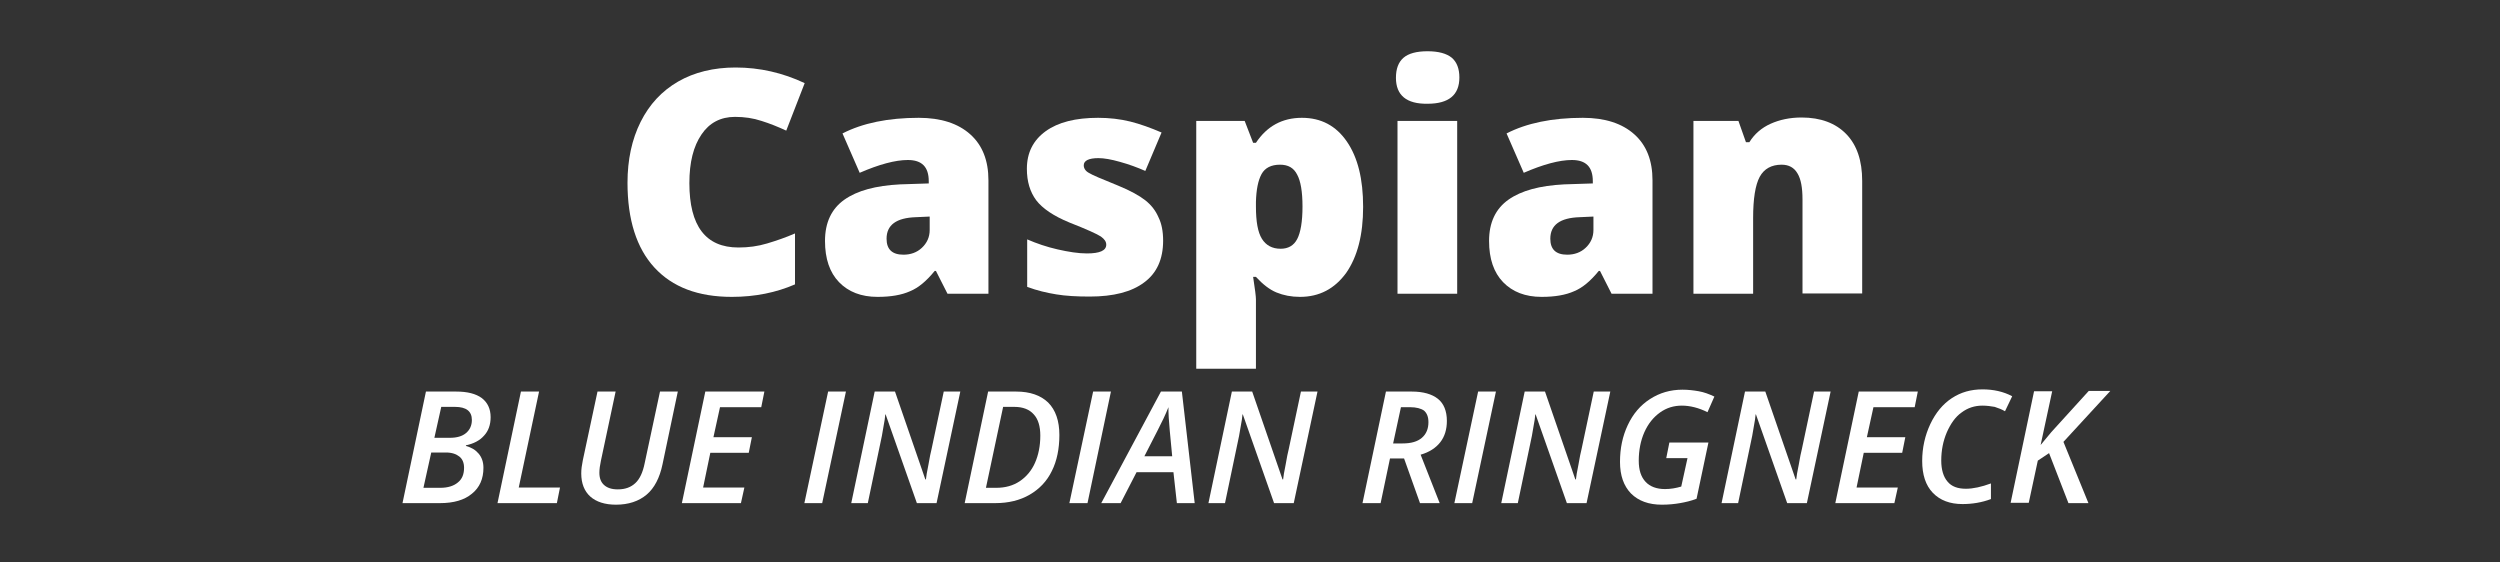 <?xml version="1.0" encoding="utf-8"?>
<!-- Generator: Adobe Illustrator 22.1.0, SVG Export Plug-In . SVG Version: 6.00 Build 0)  -->
<svg version="1.1" xmlns="http://www.w3.org/2000/svg" xmlns:xlink="http://www.w3.org/1999/xlink" x="0px" y="0px"
	 viewBox="0 0 800 180" style="enable-background:new 0 0 800 180;" xml:space="preserve">
<rect x="0" y="0" width="800" height="180" fill="#333333" stroke="none"/>
<style type="text/css">
	.st0{fill:#FFFFFF;}
</style>
<g id="Layer_1">
	<g>
		<path class="st0" d="M235.2,37.4c-4.6,0-8.2,1.9-10.7,5.6c-2.6,3.8-3.9,8.9-3.9,15.6c0,13.7,5.2,20.6,15.7,20.6
			c3.2,0,6.2-0.4,9.2-1.3c3-0.9,5.9-1.9,8.9-3.2V91c-6,2.6-12.7,4-20.2,4c-10.8,0-19-3.1-24.8-9.4c-5.7-6.2-8.6-15.3-8.6-27.1
			c0-7.4,1.4-13.9,4.2-19.5c2.8-5.6,6.8-9.9,12-12.9c5.2-3,11.4-4.5,18.4-4.5c7.7,0,15.1,1.7,22.1,5l-5.9,15.2
			c-2.6-1.2-5.3-2.3-7.9-3.1C241,37.8,238.2,37.4,235.2,37.4z"/>
		<path class="st0" d="M303.2,94l-3.7-7.3h-0.4c-2.6,3.2-5.2,5.4-7.9,6.5c-2.7,1.2-6.1,1.8-10.4,1.8c-5.2,0-9.3-1.6-12.3-4.7
			c-3-3.1-4.5-7.5-4.5-13.2c0-5.9,2.1-10.3,6.2-13.2s10-4.5,17.8-4.9l9.2-0.3V58c0-4.6-2.2-6.8-6.7-6.8c-4,0-9.2,1.4-15.4,4.1
			l-5.5-12.6c6.4-3.3,14.6-5,24.4-5c7.1,0,12.6,1.8,16.5,5.3c3.9,3.5,5.8,8.4,5.8,14.7V94H303.2z M289.1,81.5c2.3,0,4.3-0.7,5.9-2.2
			c1.6-1.5,2.5-3.4,2.5-5.7v-4.3l-4.4,0.2c-6.3,0.2-9.4,2.5-9.4,6.9C283.7,79.8,285.5,81.5,289.1,81.5z"/>
		<path class="st0" d="M372.2,77c0,5.9-2,10.4-6.1,13.4c-4,3-9.8,4.5-17.4,4.5c-4.1,0-7.7-0.2-10.7-0.7s-6.1-1.2-9.3-2.4V76.6
			c3,1.3,6.2,2.4,9.7,3.2c3.5,0.8,6.7,1.3,9.4,1.3c4.1,0,6.2-0.9,6.2-2.8c0-1-0.6-1.8-1.7-2.6c-1.2-0.8-4.5-2.3-10.1-4.5
			c-5.1-2.1-8.6-4.5-10.6-7.1c-2-2.7-3-6-3-10.1c0-5.1,2-9.1,6-12c4-2.9,9.6-4.3,16.8-4.3c3.6,0,7.1,0.4,10.3,1.2
			c3.2,0.8,6.5,2,10,3.5l-5.2,12.3c-2.5-1.1-5.2-2.1-8.1-2.9c-2.8-0.8-5.1-1.2-6.9-1.2c-3.1,0-4.7,0.8-4.7,2.3
			c0,0.9,0.5,1.8,1.6,2.4c1.1,0.7,4.2,2,9.4,4.1c3.9,1.6,6.8,3.2,8.7,4.7c1.9,1.5,3.3,3.3,4.2,5.4C371.7,71.5,372.2,74,372.2,77z"/>
		<path class="st0" d="M416,95c-2.8,0-5.3-0.5-7.5-1.4c-2.2-0.9-4.4-2.6-6.6-5H401c0.6,3.9,0.9,6.3,0.9,7.2V118h-19.1V38.7h15.5
			l2.7,7h0.9c3.5-5.3,8.4-8,14.7-8c6.1,0,10.9,2.5,14.4,7.6c3.5,5.1,5.2,12,5.2,20.9c0,8.9-1.8,15.9-5.4,21.1
			C427.1,92.4,422.2,95,416,95z M409.6,52.7c-2.8,0-4.8,1-5.9,3s-1.7,5-1.8,8.9v1.5c0,4.8,0.6,8.2,1.9,10.3c1.3,2.1,3.3,3.2,6,3.2
			c2.4,0,4.2-1,5.3-3.1c1.1-2.1,1.7-5.6,1.7-10.4c0-4.8-0.6-8.2-1.7-10.2C414,53.7,412.2,52.7,409.6,52.7z"/>
		<path class="st0" d="M446.7,24.9c0-2.9,0.8-5,2.4-6.4c1.6-1.4,4.2-2.1,7.7-2.1c3.5,0,6.1,0.7,7.8,2.1c1.6,1.4,2.4,3.5,2.4,6.3
			c0,5.6-3.4,8.4-10.2,8.4C450.1,33.3,446.7,30.5,446.7,24.9z M466.3,94h-19.1V38.7h19.1V94z"/>
		<path class="st0" d="M515.7,94l-3.7-7.3h-0.4c-2.6,3.2-5.2,5.4-7.9,6.5c-2.7,1.2-6.1,1.8-10.4,1.8c-5.2,0-9.3-1.6-12.3-4.7
			c-3-3.1-4.5-7.5-4.5-13.2c0-5.9,2.1-10.3,6.2-13.2s10-4.5,17.8-4.9l9.2-0.3V58c0-4.6-2.2-6.8-6.7-6.8c-4,0-9.2,1.4-15.4,4.1
			l-5.5-12.6c6.4-3.3,14.6-5,24.4-5c7.1,0,12.6,1.8,16.5,5.3c3.9,3.5,5.8,8.4,5.8,14.7V94H515.7z M501.5,81.5c2.3,0,4.3-0.7,5.9-2.2
			c1.6-1.5,2.5-3.4,2.5-5.7v-4.3l-4.4,0.2c-6.3,0.2-9.4,2.5-9.4,6.9C496.1,79.8,497.9,81.5,501.5,81.5z"/>
		<path class="st0" d="M576.8,94V63.8c0-3.7-0.5-6.5-1.6-8.3c-1.1-1.9-2.8-2.8-5.1-2.8c-3.2,0-5.6,1.3-7,3.9
			c-1.4,2.6-2.1,7-2.1,13.2V94h-19.1V38.7h14.4l2.4,6.8h1.1c1.6-2.6,3.9-4.6,6.8-5.9c2.9-1.3,6.2-2,9.9-2c6.1,0,10.9,1.8,14.3,5.3
			c3.4,3.5,5.1,8.5,5.1,15v36H576.8z"/>
	</g>
	<g>
		<path class="st0" d="M146,125.3c3.6,0,6.3,0.7,8.2,2.1c1.8,1.4,2.8,3.4,2.8,6.1c0,2.4-0.7,4.4-2.1,5.9c-1.4,1.6-3.4,2.6-5.8,3.1
			v0.2c1.8,0.5,3.1,1.3,4.1,2.5c1,1.2,1.5,2.7,1.5,4.5c0,3.5-1.2,6.3-3.7,8.3c-2.4,2-5.8,3-10.2,3h-12l7.5-35.7H146z M135.5,156.1
			h5.4c2.4,0,4.3-0.6,5.6-1.7c1.4-1.1,2-2.7,2-4.7c0-1.6-0.5-2.8-1.5-3.6c-1-0.8-2.4-1.3-4.3-1.3H138L135.5,156.1z M139,140.1h4.9
			c2.3,0,4-0.5,5.2-1.5c1.2-1,1.9-2.4,1.9-4.2c0-2.8-1.8-4.2-5.4-4.2h-4.4L139,140.1z"/>
		<path class="st0" d="M159.2,161l7.5-35.7h5.8L166,156h13.2l-1,5H159.2z"/>
		<path class="st0" d="M216.9,125.3l-4.9,23.3c-0.9,4.3-2.6,7.6-5.1,9.7c-2.5,2.1-5.8,3.2-9.8,3.2c-3.5,0-6.3-0.9-8.2-2.6
			c-1.9-1.7-2.9-4.2-2.9-7.4c0-1.4,0.2-2.7,0.5-4.2l4.7-22h5.8l-4.7,22.1c-0.3,1.4-0.5,2.7-0.5,3.9c0,1.7,0.5,3,1.5,3.9
			c1,0.9,2.4,1.4,4.4,1.4c2.4,0,4.2-0.7,5.6-2c1.4-1.3,2.4-3.4,3-6.4l4.9-22.9H216.9z"/>
		<path class="st0" d="M237.1,161h-18.9l7.5-35.7h18.9l-1,5h-13.2l-2.1,9.6h12.3l-1,5h-12.3L225,156h13.2L237.1,161z"/>
		<path class="st0" d="M257.4,161l7.6-35.7h5.7l-7.6,35.7H257.4z"/>
		<path class="st0" d="M299.7,161h-6.3l-10-28.4h-0.1l-0.2,1.7c-0.4,2.4-0.7,4.2-0.9,5.2c-0.2,1-1.7,8.2-4.5,21.5h-5.3l7.5-35.7h6.5
			l9.7,28.1h0.2c0.1-0.9,0.3-2.4,0.8-4.7c0.4-2.3,0.7-3.9,1-5l3.9-18.4h5.3L299.7,161z"/>
		<path class="st0" d="M339,139.2c0,4.4-0.8,8.3-2.4,11.5c-1.6,3.3-4,5.8-7.1,7.6c-3.1,1.8-6.8,2.7-11,2.7h-9.8l7.5-35.7h9
			c4.4,0,7.8,1.2,10.2,3.5C337.8,131.2,339,134.7,339,139.2z M318.8,156.1c2.9,0,5.4-0.7,7.5-2.1c2.1-1.4,3.8-3.4,4.9-5.9
			s1.7-5.4,1.7-8.7c0-3-0.7-5.3-2.1-6.8c-1.4-1.6-3.5-2.4-6.2-2.4H321l-5.5,25.9H318.8z"/>
		<path class="st0" d="M342.2,161l7.6-35.7h5.7L348,161H342.2z"/>
		<path class="st0" d="M375.5,151.1h-11.8l-5.1,9.9h-6.2l19.1-35.7h6.7l4.1,35.7h-5.7L375.5,151.1z M375.1,146
			c-0.7-6.8-1-10.9-1.1-12.3c-0.1-1.4-0.1-2.6-0.1-3.4c-0.9,2.3-2.1,4.8-3.5,7.5l-4.2,8.2H375.1z"/>
		<path class="st0" d="M414,161h-6.3l-10-28.4h-0.1l-0.2,1.7c-0.4,2.4-0.7,4.2-0.9,5.2c-0.2,1-1.7,8.2-4.5,21.5h-5.3l7.5-35.7h6.5
			l9.7,28.1h0.2c0.1-0.9,0.3-2.4,0.8-4.7c0.4-2.3,0.7-3.9,1-5l3.9-18.4h5.3L414,161z"/>
		<path class="st0" d="M444.8,146.7l-3,14.3H436l7.5-35.7h8.3c3.6,0,6.4,0.8,8.3,2.3c1.9,1.5,2.9,3.9,2.9,7.1c0,2.7-0.7,5-2.1,6.8
			c-1.4,1.8-3.5,3.2-6.3,4l6.1,15.5h-6.3l-5.1-14.3H444.8z M445.8,141.9h3c2.8,0,4.8-0.6,6.2-1.8s2.1-2.9,2.1-5
			c0-1.7-0.5-2.9-1.4-3.7c-1-0.7-2.5-1.1-4.5-1.1h-2.9L445.8,141.9z"/>
		<path class="st0" d="M465.4,161l7.6-35.7h5.7l-7.6,35.7H465.4z"/>
		<path class="st0" d="M507.7,161h-6.3l-10-28.4h-0.1l-0.2,1.7c-0.4,2.4-0.7,4.2-0.9,5.2c-0.2,1-1.7,8.2-4.5,21.5h-5.3l7.5-35.7h6.5
			l9.7,28.1h0.2c0.1-0.9,0.3-2.4,0.8-4.7c0.4-2.3,0.7-3.9,1-5l3.9-18.4h5.3L507.7,161z"/>
		<path class="st0" d="M534.2,141.6h12.5l-3.8,18c-1.8,0.7-3.6,1.1-5.3,1.4c-1.7,0.3-3.7,0.5-5.8,0.5c-4.2,0-7.5-1.2-9.9-3.6
			c-2.3-2.4-3.5-5.7-3.5-10.1c0-4.3,0.8-8.2,2.5-11.8c1.7-3.6,4-6.3,7.1-8.3c3.1-2,6.5-3,10.4-3c1.8,0,3.5,0.2,5.2,0.5
			c1.7,0.3,3.3,0.9,5,1.7l-2.2,5c-2.8-1.4-5.6-2.1-8.2-2.1c-2.6,0-4.9,0.7-7,2.2c-2.1,1.5-3.8,3.6-5,6.3c-1.2,2.7-1.8,5.8-1.8,9.1
			c0,3,0.7,5.2,2.2,6.8c1.4,1.5,3.5,2.3,6.2,2.3c1.8,0,3.5-0.3,5.2-0.8l2-9.1h-6.8L534.2,141.6z"/>
		<path class="st0" d="M578.2,161h-6.3l-10-28.4h-0.1l-0.2,1.7c-0.4,2.4-0.7,4.2-0.9,5.2c-0.2,1-1.7,8.2-4.5,21.5h-5.3l7.5-35.7h6.5
			l9.7,28.1h0.2c0.1-0.9,0.3-2.4,0.8-4.7c0.4-2.3,0.7-3.9,1-5l3.9-18.4h5.3L578.2,161z"/>
		<path class="st0" d="M606.2,161h-18.9l7.5-35.7h18.9l-1,5h-13.2l-2.1,9.6h12.3l-1,5h-12.3l-2.3,11.1h13.2L606.2,161z"/>
		<path class="st0" d="M634.4,129.8c-2.5,0-4.7,0.7-6.7,2.2c-2,1.4-3.5,3.6-4.7,6.3c-1.2,2.8-1.8,5.8-1.8,9.1c0,2.9,0.7,5.2,2,6.7
			c1.3,1.6,3.3,2.3,5.9,2.3c2.3,0,5-0.6,8-1.7v5c-2.9,1.1-6,1.6-9.1,1.6c-4,0-7.2-1.2-9.5-3.6c-2.3-2.4-3.4-5.8-3.4-10.2
			c0-4.2,0.9-8.2,2.6-11.8c1.7-3.6,4-6.4,6.9-8.3c2.9-1.9,6.1-2.8,9.8-2.8c3.5,0,6.7,0.7,9.5,2.2l-2.3,4.8c-1-0.6-2.1-1-3.3-1.4
			C637.2,130,635.8,129.8,634.4,129.8z"/>
		<path class="st0" d="M668.3,161h-6.4l-6.2-16l-3.6,2.4l-2.9,13.5h-5.8l7.5-35.7h5.8l-3.7,17.2l3.4-4.1l12-13.2h6.9l-15,16.3
			L668.3,161z"/>
	</g>
</g>
<g id="Layer_2">
</g>
</svg>
